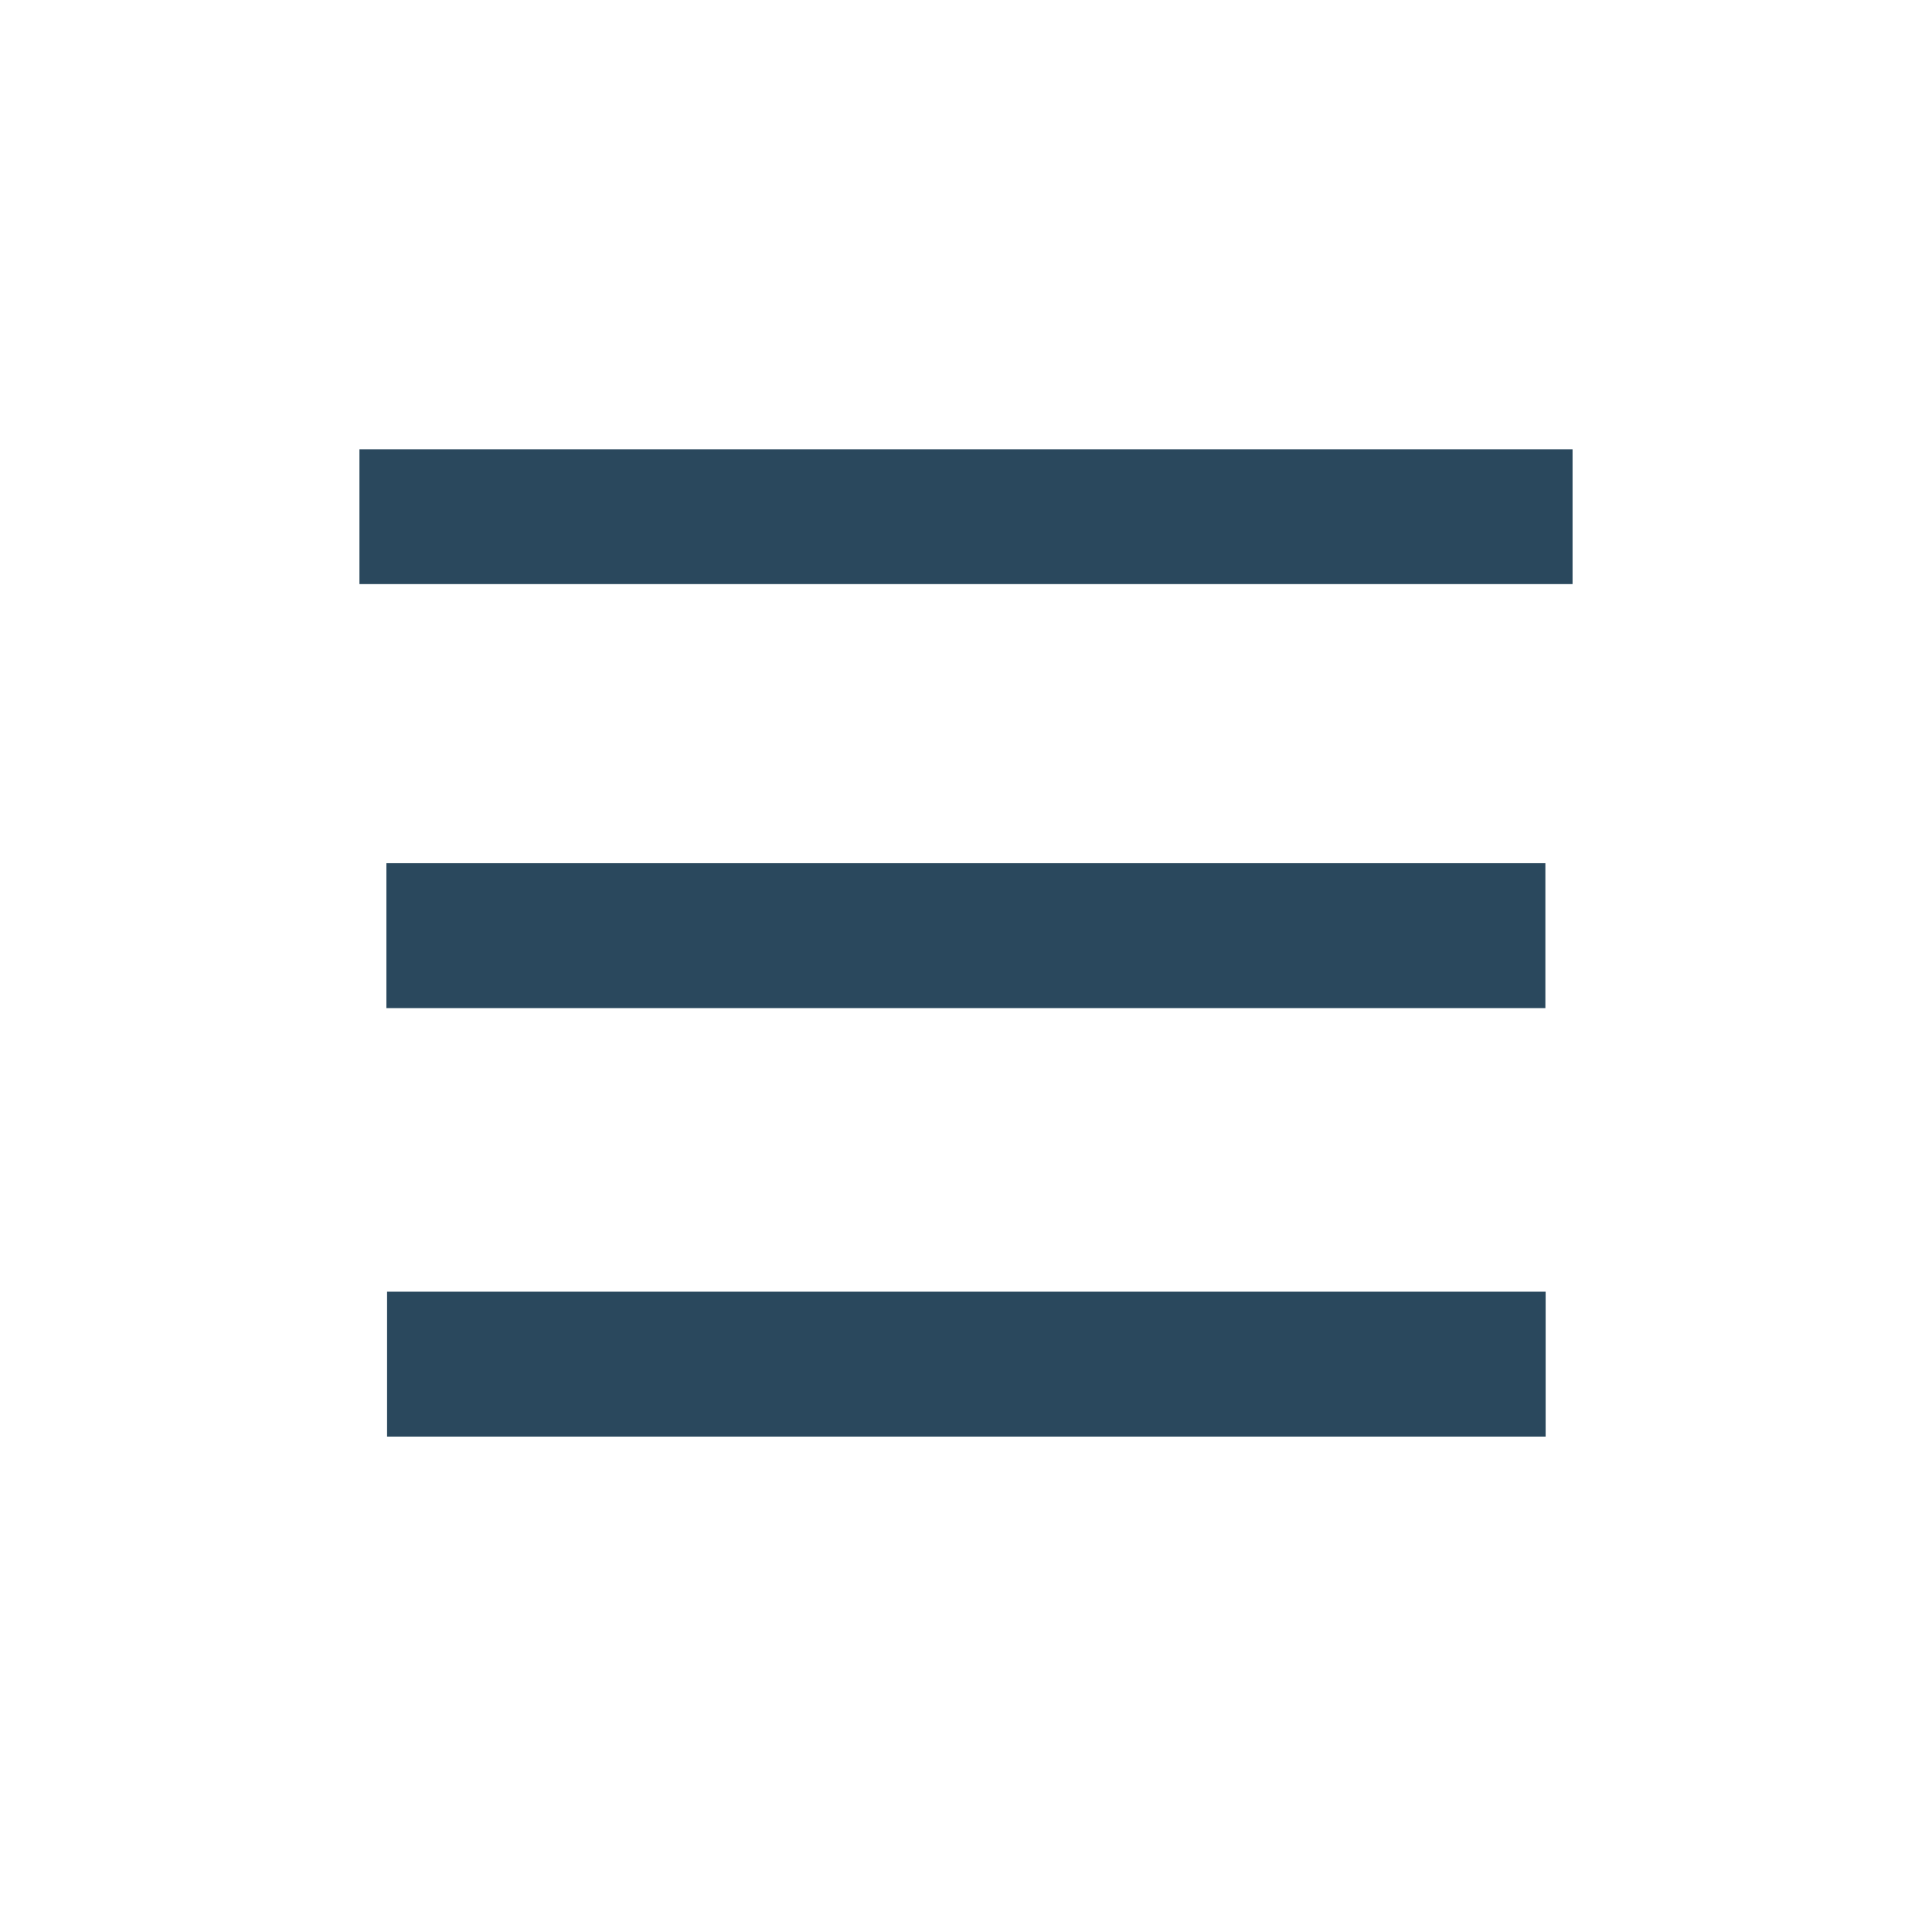 <svg id="Componente_91_1" data-name="Componente 91 – 1" xmlns="http://www.w3.org/2000/svg" width="43" height="43" viewBox="0 0 43 43">
  <rect id="Rectángulo_157" data-name="Rectángulo 157" width="43" height="43" fill="#fff"/>
  <rect id="Rectángulo_39" data-name="Rectángulo 39" width="25.786" height="3.225" transform="translate(8.615 28.749)" fill="#2a485d"/>
  <rect id="Rectángulo_40" data-name="Rectángulo 40" width="25.795" height="3.225" transform="translate(8.6 19.212)" fill="#2a485d"/>
  <rect id="Rectángulo_41" data-name="Rectángulo 41" width="27" height="3" transform="translate(8 10)" fill="#2a485d"/>
</svg>
